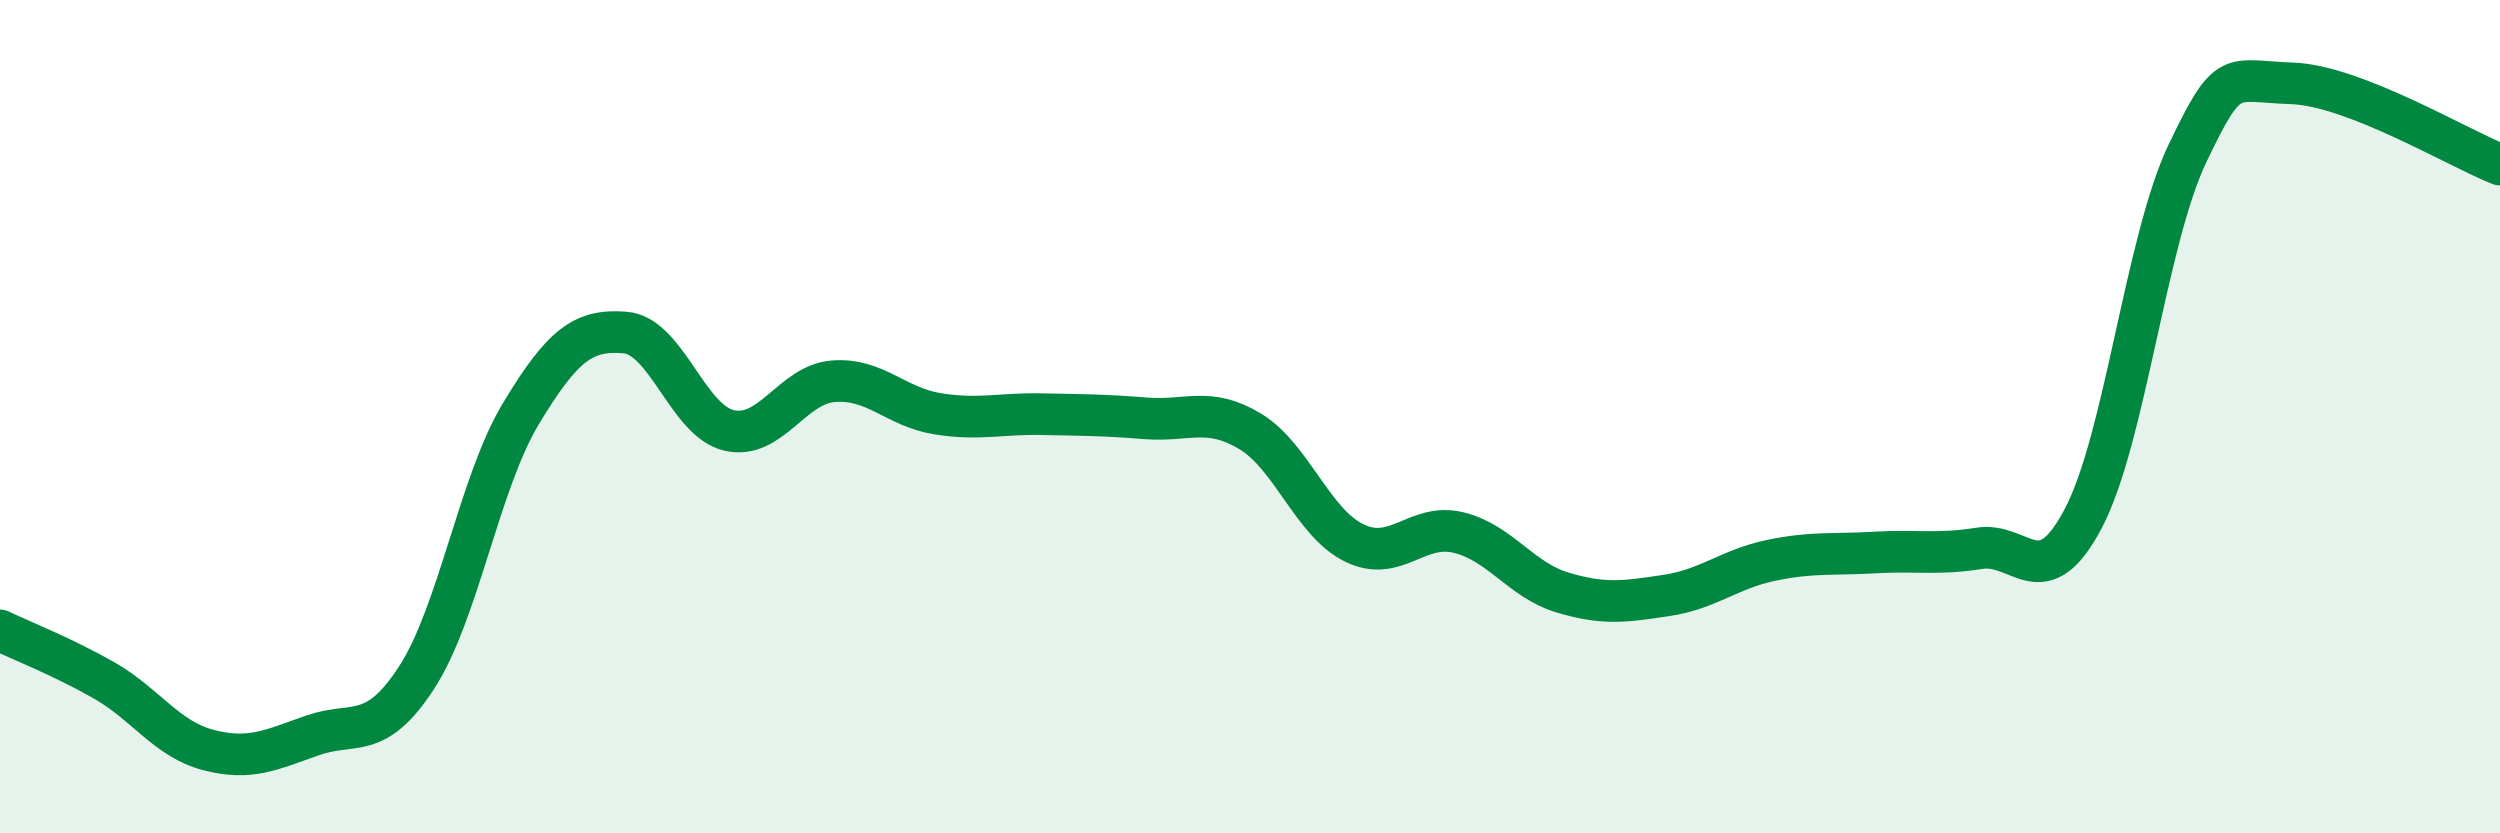 
    <svg width="60" height="20" viewBox="0 0 60 20" xmlns="http://www.w3.org/2000/svg">
      <path
        d="M 0,15.13 C 0.5,15.37 1.5,15.76 2.5,16.33 C 3.5,16.9 4,17.74 5,18 C 6,18.26 6.5,18 7.5,17.65 C 8.5,17.3 9,17.8 10,16.26 C 11,14.72 11.5,11.59 12.5,9.93 C 13.5,8.27 14,7.9 15,7.98 C 16,8.06 16.5,10.1 17.5,10.33 C 18.5,10.56 19,9.23 20,9.15 C 21,9.07 21.5,9.77 22.5,9.93 C 23.5,10.09 24,9.92 25,9.94 C 26,9.96 26.5,9.96 27.5,10.04 C 28.5,10.12 29,9.75 30,10.35 C 31,10.95 31.5,12.54 32.5,13.03 C 33.5,13.52 34,12.54 35,12.78 C 36,13.02 36.5,13.92 37.5,14.22 C 38.5,14.52 39,14.44 40,14.29 C 41,14.14 41.5,13.66 42.5,13.45 C 43.5,13.24 44,13.32 45,13.26 C 46,13.2 46.5,13.32 47.5,13.16 C 48.5,13 49,14.34 50,12.44 C 51,10.54 51.5,5.77 52.5,3.68 C 53.5,1.59 53.5,1.95 55,2 C 56.5,2.05 59,3.56 60,3.95L60 20L0 20Z"
        fill="#008740"
        opacity="0.1"
        stroke-linecap="round"
        stroke-linejoin="round"
      />
      <path
        d="M 0,15.13 C 0.5,15.37 1.5,15.76 2.5,16.33 C 3.5,16.9 4,17.74 5,18 C 6,18.26 6.5,18 7.5,17.65 C 8.5,17.3 9,17.8 10,16.26 C 11,14.72 11.5,11.59 12.5,9.93 C 13.5,8.27 14,7.9 15,7.98 C 16,8.06 16.5,10.1 17.5,10.33 C 18.5,10.56 19,9.23 20,9.15 C 21,9.07 21.5,9.77 22.5,9.93 C 23.5,10.09 24,9.92 25,9.94 C 26,9.96 26.5,9.96 27.5,10.04 C 28.5,10.12 29,9.75 30,10.35 C 31,10.95 31.5,12.54 32.5,13.03 C 33.5,13.52 34,12.54 35,12.78 C 36,13.02 36.5,13.92 37.5,14.22 C 38.5,14.52 39,14.44 40,14.29 C 41,14.14 41.5,13.66 42.5,13.45 C 43.5,13.24 44,13.32 45,13.26 C 46,13.2 46.5,13.32 47.5,13.16 C 48.5,13 49,14.34 50,12.44 C 51,10.54 51.5,5.77 52.5,3.68 C 53.5,1.59 53.5,1.95 55,2 C 56.5,2.05 59,3.56 60,3.95"
        stroke="#008740"
        stroke-width="1"
        fill="none"
        stroke-linecap="round"
        stroke-linejoin="round"
      />
    </svg>
  